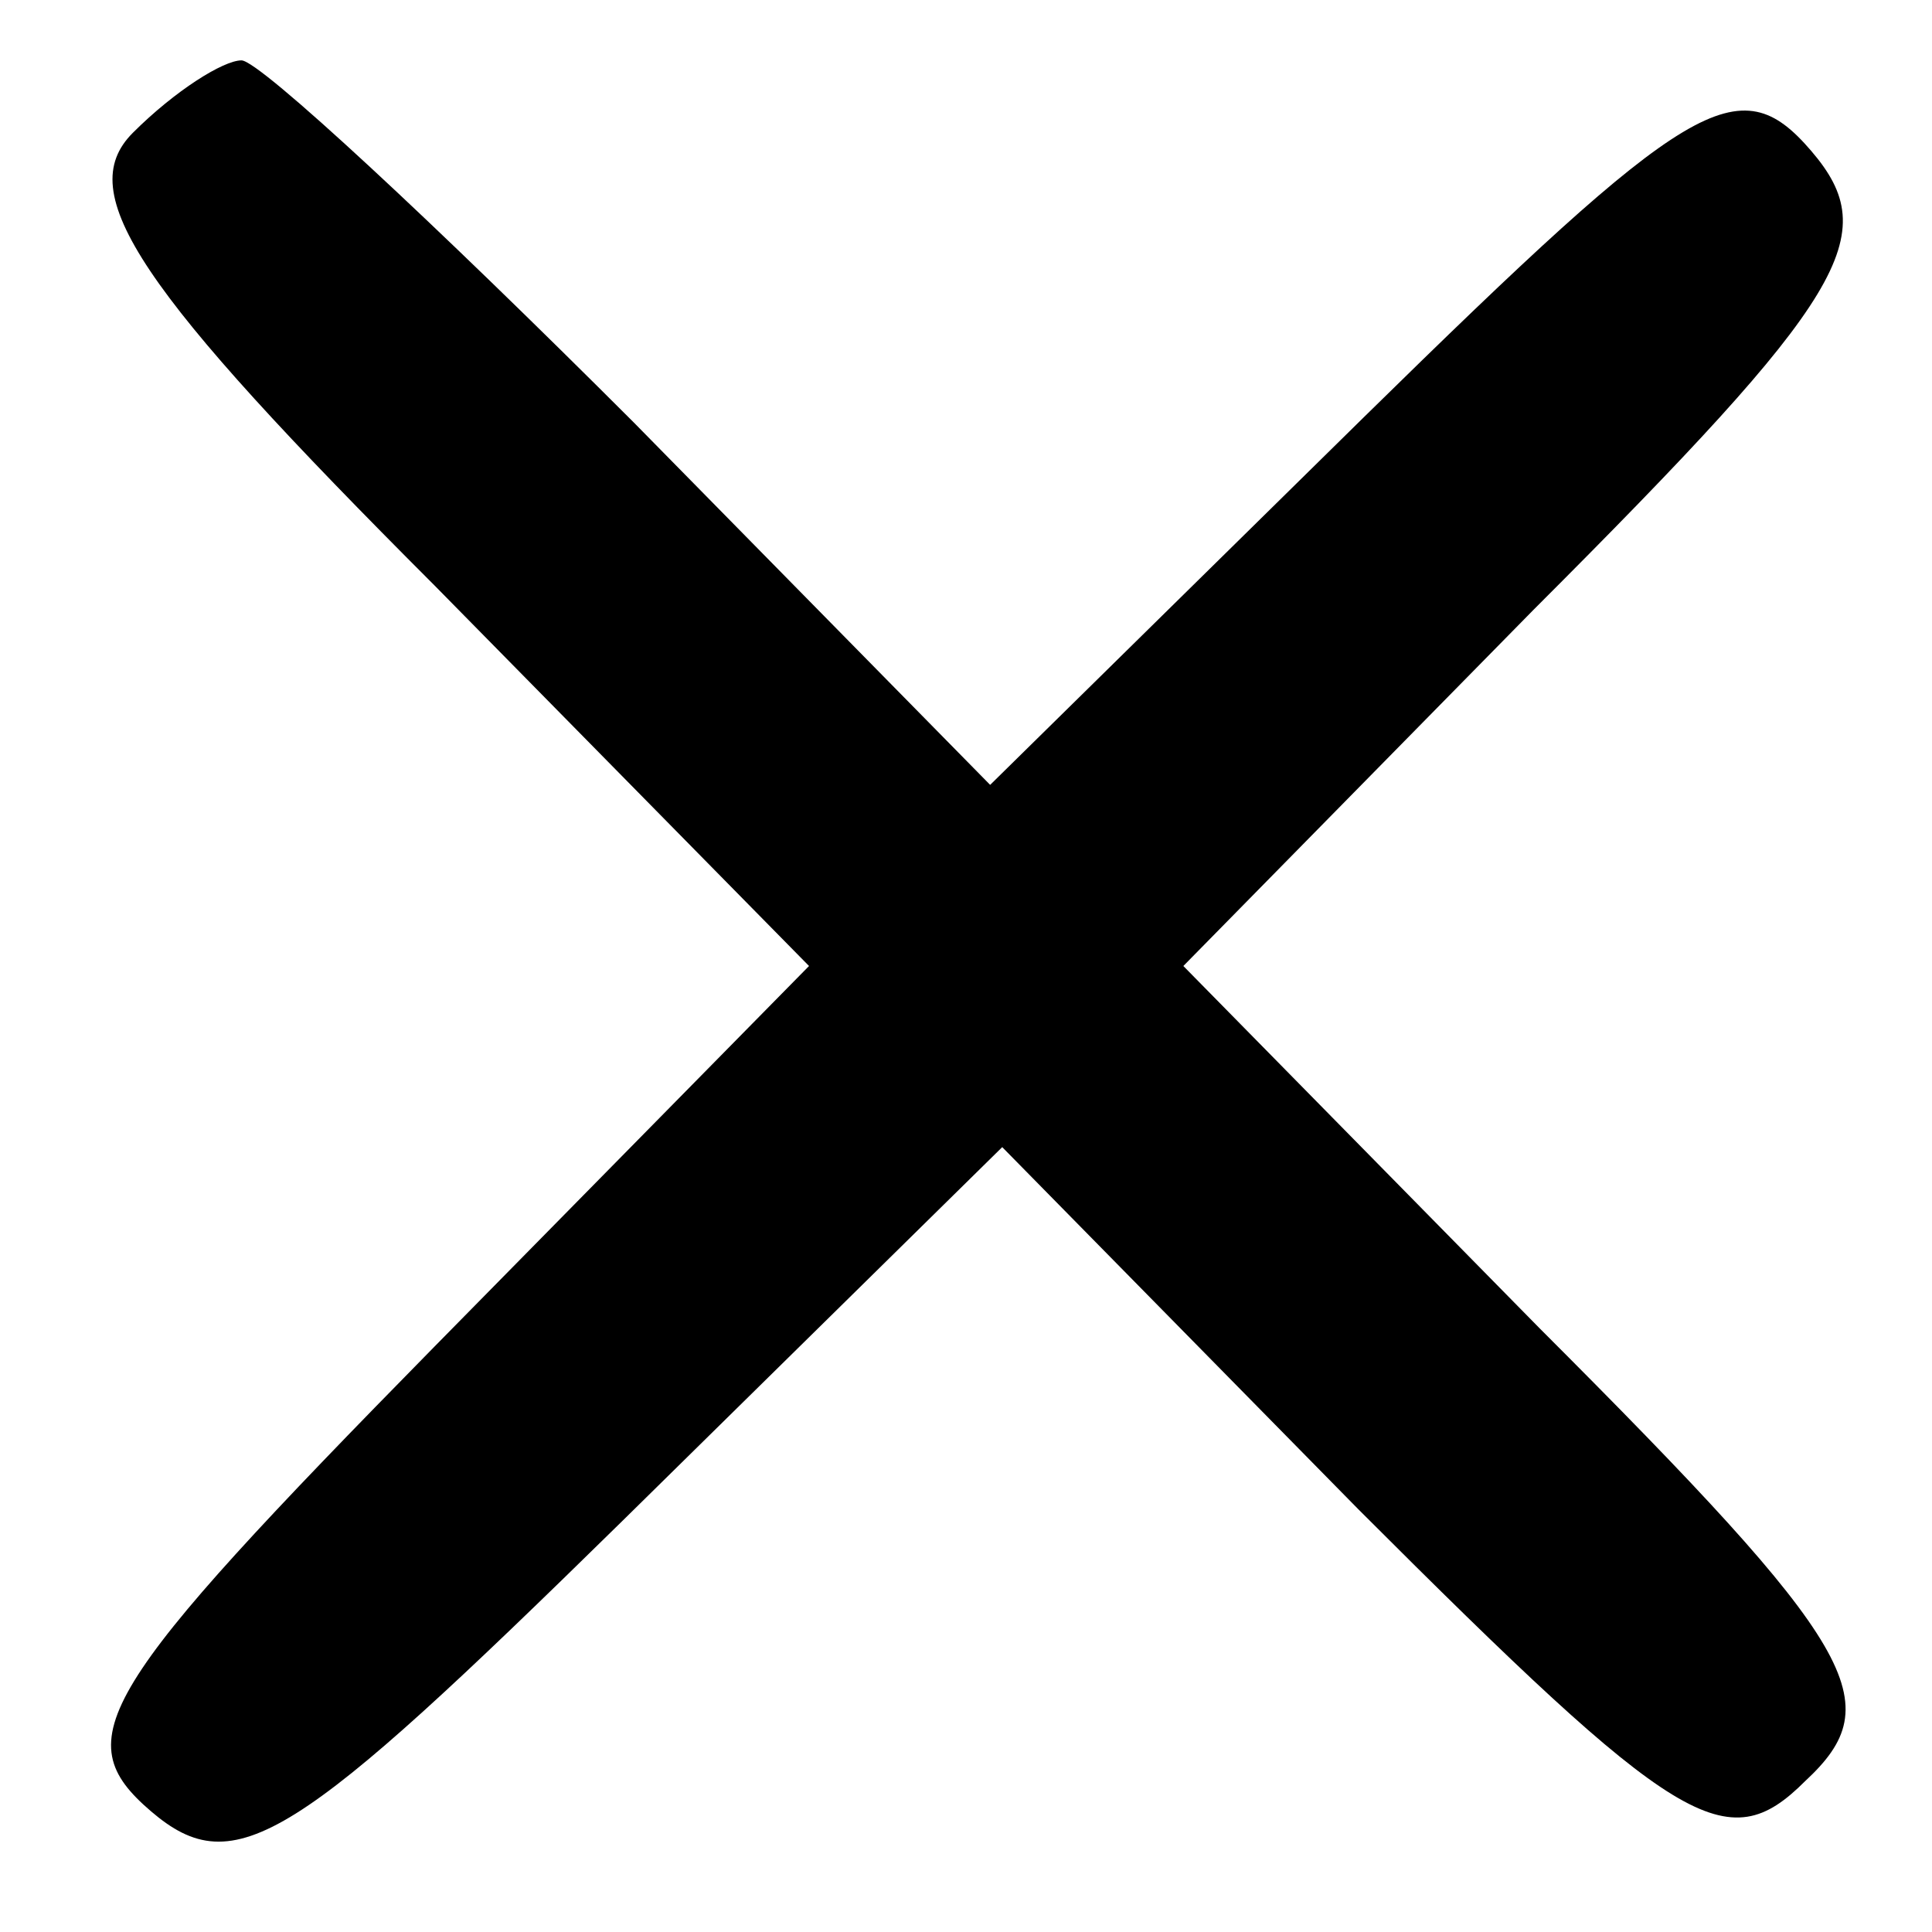 <?xml version="1.0" standalone="no"?>
<!DOCTYPE svg PUBLIC "-//W3C//DTD SVG 20010904//EN"
 "http://www.w3.org/TR/2001/REC-SVG-20010904/DTD/svg10.dtd">
<svg version="1.0" xmlns="http://www.w3.org/2000/svg"
 width="32pt" height="32pt" viewBox="0 0 32 32"
 preserveAspectRatio="xMidYMid meet">

<g transform="translate(0,32) scale(0.1,-0.1)"
fill="#000000" stroke="none">
<path d="M22 298 c-10 -10 1 -26 50 -75 l62 -63 -62 -63 c-56 -57 -61 -65 -47
-77 14 -12 24 -5 78 48 l63 62 59 -60 c53 -53 61 -58 74 -45 14 13 9 22 -44
75 l-59 60 58 59 c52 52 58 62 46 76 -12 14 -20 9 -74 -44 l-62 -61 -59 60
c-33 33 -62 60 -65 60 -3 0 -11 -5 -18 -12z"/>
</g>
</svg>
